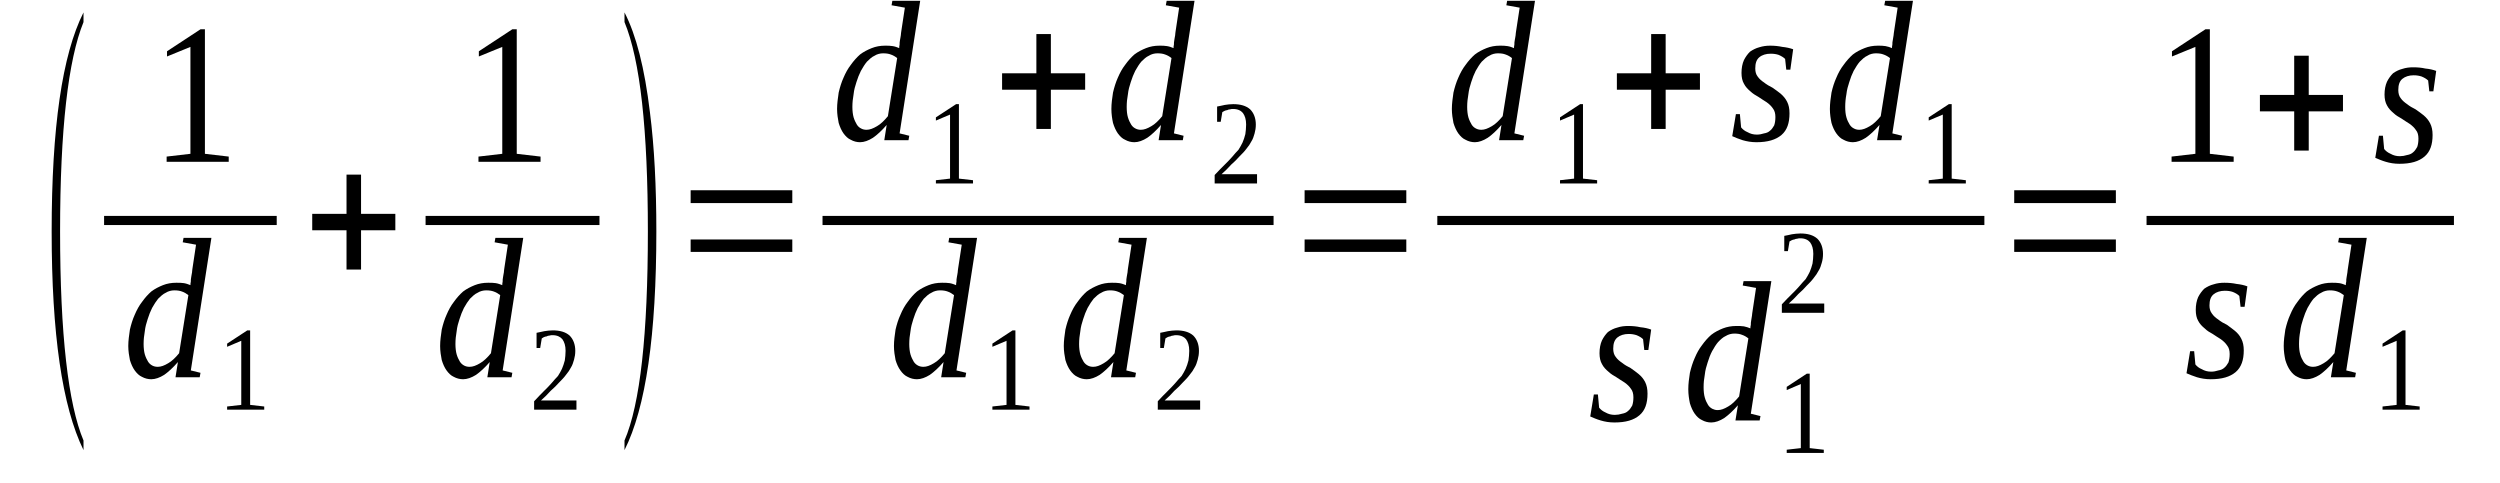 <?xml version='1.0' encoding='UTF-8'?>
<!-- This file was generated by dvisvgm 1.15.1 -->
<svg height='34pt' version='1.1' viewBox='0 -34 176 34' width='176pt' xmlns='http://www.w3.org/2000/svg' xmlns:xlink='http://www.w3.org/1999/xlink'>
<defs>
<clipPath id='clip1'>
<path clip-rule='evenodd' d='M0 -33.997H175.964V-0.028H0V-33.997'/>
</clipPath>
</defs>
<g id='page1'>
<g>
<path clip-path='url(#clip1)' d='M5.879 -2.988V-2.312C4.375 -5.383 3.637 -10.516 3.637 -17.703C3.637 -25.004 4.375 -30.137 5.879 -33.125V-32.445C4.801 -29.797 4.23 -24.891 4.23 -17.703C4.23 -10.457 4.801 -5.555 5.879 -2.988Z' fill-rule='evenodd'/>
<path clip-path='url(#clip1)' d='M14.426 -23.172L16.102 -22.977V-22.61H11.731V-22.977L13.406 -23.172V-30.699L11.758 -30.024V-30.391L14.114 -31.938H14.426V-23.172Z' fill-rule='evenodd'/>
<path clip-path='url(#clip1)' d='M7.328 -18.8H19.481V-18.157H7.328V-18.8Z' fill-rule='evenodd'/>
<path clip-path='url(#clip1)' d='M13.406 -13.926C13.406 -13.981 13.406 -14.067 13.434 -14.18C13.434 -14.266 13.434 -14.375 13.461 -14.489C13.489 -14.602 13.489 -14.715 13.52 -14.828C13.52 -14.942 13.547 -15.024 13.547 -15.082L13.801 -16.774L12.864 -16.942L12.922 -17.254H14.883L13.434 -7.922L14.114 -7.754L14.059 -7.442H12.356L12.524 -8.512C12.184 -8.117 11.844 -7.809 11.559 -7.61C11.246 -7.414 10.934 -7.301 10.649 -7.301C10.422 -7.301 10.195 -7.36 9.996 -7.469C9.797 -7.555 9.629 -7.723 9.485 -7.922C9.344 -8.117 9.231 -8.371 9.145 -8.656C9.09 -8.938 9.031 -9.274 9.031 -9.641C9.031 -10.035 9.09 -10.403 9.145 -10.797C9.231 -11.164 9.344 -11.531 9.485 -11.84C9.629 -12.18 9.797 -12.489 9.996 -12.742C10.195 -13.024 10.422 -13.278 10.649 -13.477C10.906 -13.672 11.192 -13.813 11.473 -13.926C11.758 -14.039 12.07 -14.094 12.41 -14.094C12.61 -14.094 12.781 -14.094 12.949 -14.067C13.121 -14.039 13.262 -13.981 13.406 -13.926ZM13.262 -13.223C13.121 -13.332 12.981 -13.418 12.809 -13.477C12.668 -13.531 12.496 -13.559 12.27 -13.559C12.07 -13.559 11.844 -13.504 11.672 -13.391C11.473 -13.305 11.305 -13.137 11.133 -12.969C10.992 -12.797 10.848 -12.574 10.707 -12.32C10.594 -12.094 10.481 -11.813 10.395 -11.531C10.309 -11.278 10.223 -10.965 10.195 -10.684C10.141 -10.375 10.11 -10.094 10.11 -9.781C10.11 -9.5 10.141 -9.246 10.195 -9.051C10.254 -8.852 10.336 -8.684 10.422 -8.543C10.508 -8.403 10.621 -8.317 10.735 -8.258C10.848 -8.203 10.961 -8.176 11.106 -8.176C11.332 -8.176 11.559 -8.258 11.844 -8.43C12.098 -8.571 12.356 -8.824 12.61 -9.133L13.262 -13.223Z' fill-rule='evenodd'/>
<path clip-path='url(#clip1)' d='M17.61 -5.496L18.602 -5.383V-5.16H15.989V-5.383L16.985 -5.496V-10.008L15.989 -9.586V-9.809L17.41 -10.742H17.61V-5.496Z' fill-rule='evenodd'/>
<path clip-path='url(#clip1)' d='M24.395 -15.024V-17.789H21.981V-18.945H24.395V-21.707H25.418V-18.945H27.832V-17.789H25.418V-15.024H24.395Z' fill-rule='evenodd'/>
<path clip-path='url(#clip1)' d='M36.379 -23.172L38.055 -22.977V-22.61H33.684V-22.977L35.36 -23.172V-30.699L33.711 -30.024V-30.391L36.067 -31.938H36.379V-23.172Z' fill-rule='evenodd'/>
<path clip-path='url(#clip1)' d='M29.961 -18.8H42.203V-18.157H29.961V-18.8Z' fill-rule='evenodd'/>
<path clip-path='url(#clip1)' d='M35.36 -13.926C35.36 -13.981 35.36 -14.067 35.387 -14.18C35.387 -14.266 35.387 -14.375 35.414 -14.489C35.442 -14.602 35.442 -14.715 35.473 -14.828C35.473 -14.942 35.5 -15.024 35.5 -15.082L35.754 -16.774L34.821 -16.942L34.875 -17.254H36.836L35.387 -7.922L36.067 -7.754L36.012 -7.442H34.309L34.477 -8.512C34.137 -8.117 33.797 -7.809 33.512 -7.61C33.199 -7.414 32.887 -7.301 32.602 -7.301C32.375 -7.301 32.149 -7.36 31.949 -7.469C31.75 -7.555 31.582 -7.723 31.438 -7.922C31.297 -8.117 31.184 -8.371 31.098 -8.656C31.043 -8.938 30.985 -9.274 30.985 -9.641C30.985 -10.035 31.043 -10.403 31.098 -10.797C31.184 -11.164 31.297 -11.531 31.438 -11.84C31.582 -12.18 31.75 -12.489 31.949 -12.742C32.149 -13.024 32.375 -13.278 32.602 -13.477C32.86 -13.672 33.145 -13.813 33.426 -13.926C33.711 -14.039 34.024 -14.094 34.364 -14.094C34.563 -14.094 34.735 -14.094 34.903 -14.067C35.074 -14.039 35.215 -13.981 35.36 -13.926ZM35.215 -13.223C35.074 -13.332 34.934 -13.418 34.762 -13.477C34.621 -13.531 34.449 -13.559 34.223 -13.559C34.024 -13.559 33.797 -13.504 33.625 -13.391C33.426 -13.305 33.258 -13.137 33.086 -12.969C32.946 -12.797 32.801 -12.574 32.66 -12.32C32.547 -12.094 32.434 -11.813 32.348 -11.531C32.262 -11.278 32.176 -10.965 32.149 -10.684C32.094 -10.375 32.063 -10.094 32.063 -9.781C32.063 -9.5 32.094 -9.246 32.149 -9.051C32.207 -8.852 32.289 -8.684 32.375 -8.543C32.461 -8.403 32.574 -8.317 32.688 -8.258C32.801 -8.203 32.914 -8.176 33.059 -8.176C33.285 -8.176 33.512 -8.258 33.797 -8.43C34.051 -8.571 34.309 -8.824 34.563 -9.133L35.215 -13.223Z' fill-rule='evenodd'/>
<path clip-path='url(#clip1)' d='M40.582 -5.16H37.602V-5.75C37.856 -6.031 38.086 -6.258 38.281 -6.457C38.481 -6.653 38.68 -6.852 38.824 -7.02C38.992 -7.215 39.137 -7.387 39.278 -7.528C39.391 -7.696 39.477 -7.864 39.563 -8.035C39.645 -8.231 39.703 -8.403 39.762 -8.625C39.789 -8.824 39.817 -9.051 39.817 -9.301C39.817 -9.668 39.731 -9.922 39.59 -10.121C39.449 -10.289 39.219 -10.403 38.907 -10.403C38.824 -10.403 38.766 -10.403 38.68 -10.375C38.594 -10.375 38.539 -10.348 38.481 -10.317C38.426 -10.317 38.34 -10.289 38.281 -10.262C38.227 -10.235 38.199 -10.203 38.141 -10.176L38.028 -9.5H37.774V-10.57C37.973 -10.598 38.141 -10.656 38.313 -10.684C38.512 -10.711 38.68 -10.742 38.907 -10.742C39.418 -10.742 39.817 -10.629 40.102 -10.375C40.356 -10.121 40.5 -9.754 40.5 -9.301C40.5 -9.078 40.469 -8.879 40.414 -8.684C40.356 -8.485 40.301 -8.289 40.188 -8.117C40.102 -7.949 39.989 -7.781 39.844 -7.61C39.703 -7.414 39.531 -7.246 39.364 -7.074C39.192 -6.879 38.992 -6.68 38.766 -6.485C38.567 -6.258 38.34 -6.031 38.086 -5.809H40.582V-5.16Z' fill-rule='evenodd'/>
<path clip-path='url(#clip1)' d='M43.965 -2.988C45.071 -5.555 45.61 -10.489 45.61 -17.703C45.61 -24.863 45.071 -29.77 43.965 -32.446V-33.125C44.785 -31.543 45.383 -29.203 45.754 -26.106C46.067 -23.653 46.207 -20.86 46.207 -17.703C46.207 -10.43 45.469 -5.301 43.965 -2.313V-2.988Z' fill-rule='evenodd'/>
<path clip-path='url(#clip1)' d='M48.621 -16.266V-17.141H55.778V-16.266H48.621ZM48.621 -19.703V-20.606H55.778V-19.703H48.621Z' fill-rule='evenodd'/>
<path clip-path='url(#clip1)' d='M63.305 -30.613C63.305 -30.672 63.305 -30.754 63.332 -30.867C63.332 -30.953 63.332 -31.067 63.36 -31.18C63.391 -31.289 63.391 -31.403 63.418 -31.516C63.418 -31.629 63.446 -31.715 63.446 -31.77L63.703 -33.461L62.766 -33.629L62.821 -33.942H64.781L63.332 -24.61L64.012 -24.442L63.957 -24.129H62.254L62.422 -25.203C62.082 -24.809 61.742 -24.496 61.457 -24.301C61.145 -24.102 60.832 -23.988 60.547 -23.988C60.321 -23.988 60.094 -24.047 59.895 -24.16C59.696 -24.242 59.528 -24.414 59.383 -24.61C59.242 -24.809 59.129 -25.063 59.043 -25.344C58.989 -25.625 58.93 -25.965 58.93 -26.328C58.93 -26.723 58.989 -27.09 59.043 -27.485C59.129 -27.852 59.242 -28.219 59.383 -28.528C59.528 -28.867 59.696 -29.176 59.895 -29.43C60.094 -29.711 60.321 -29.965 60.547 -30.164C60.805 -30.36 61.09 -30.5 61.371 -30.613C61.656 -30.727 61.969 -30.785 62.309 -30.785C62.508 -30.785 62.68 -30.785 62.848 -30.754C63.02 -30.727 63.16 -30.672 63.305 -30.613ZM63.16 -29.91C63.02 -30.024 62.879 -30.106 62.707 -30.164C62.567 -30.219 62.395 -30.246 62.168 -30.246C61.969 -30.246 61.742 -30.192 61.571 -30.078C61.371 -29.992 61.203 -29.824 61.031 -29.657C60.891 -29.488 60.746 -29.262 60.606 -29.008C60.492 -28.782 60.379 -28.5 60.293 -28.219C60.207 -27.965 60.121 -27.657 60.094 -27.371C60.039 -27.063 60.008 -26.782 60.008 -26.469C60.008 -26.188 60.039 -25.934 60.094 -25.738C60.153 -25.539 60.239 -25.371 60.321 -25.231C60.406 -25.09 60.52 -25.004 60.633 -24.949C60.746 -24.891 60.86 -24.863 61.004 -24.863C61.231 -24.863 61.457 -24.949 61.742 -25.117C61.996 -25.258 62.254 -25.512 62.508 -25.82L63.16 -29.91Z' fill-rule='evenodd'/>
<path clip-path='url(#clip1)' d='M67.508 -21.426L68.5 -21.313V-21.086H65.887V-21.313L66.883 -21.426V-25.934L65.887 -25.512V-25.738L67.309 -26.668H67.508V-21.426Z' fill-rule='evenodd'/>
<path clip-path='url(#clip1)' d='M72.961 -24.922V-27.684H70.547V-28.84H72.961V-31.602H73.981V-28.84H76.395V-27.684H73.981V-24.922H72.961Z' fill-rule='evenodd'/>
<path clip-path='url(#clip1)' d='M82.617 -30.613C82.617 -30.672 82.617 -30.754 82.645 -30.867C82.645 -30.953 82.645 -31.067 82.672 -31.18C82.699 -31.289 82.699 -31.403 82.731 -31.516C82.731 -31.629 82.758 -31.715 82.758 -31.77L83.012 -33.461L82.074 -33.629L82.133 -33.942H84.094L82.645 -24.61L83.324 -24.442L83.27 -24.129H81.567L81.735 -25.203C81.395 -24.809 81.055 -24.496 80.77 -24.301C80.457 -24.102 80.145 -23.988 79.86 -23.988C79.633 -23.988 79.406 -24.047 79.207 -24.16C79.008 -24.242 78.84 -24.414 78.695 -24.61C78.555 -24.809 78.442 -25.063 78.356 -25.344C78.297 -25.625 78.242 -25.965 78.242 -26.328C78.242 -26.723 78.297 -27.09 78.356 -27.485C78.442 -27.852 78.555 -28.219 78.695 -28.528C78.84 -28.867 79.008 -29.176 79.207 -29.43C79.406 -29.711 79.633 -29.965 79.86 -30.164C80.117 -30.36 80.403 -30.5 80.684 -30.613C80.969 -30.727 81.281 -30.785 81.621 -30.785C81.82 -30.785 81.992 -30.785 82.16 -30.754C82.332 -30.727 82.473 -30.672 82.617 -30.613ZM82.473 -29.91C82.332 -30.024 82.192 -30.106 82.02 -30.164C81.879 -30.219 81.707 -30.246 81.481 -30.246C81.281 -30.246 81.055 -30.192 80.883 -30.078C80.684 -29.992 80.516 -29.824 80.344 -29.657C80.203 -29.488 80.059 -29.262 79.918 -29.008C79.805 -28.782 79.692 -28.5 79.606 -28.219C79.52 -27.965 79.434 -27.657 79.406 -27.371C79.348 -27.063 79.32 -26.782 79.32 -26.469C79.32 -26.188 79.348 -25.934 79.406 -25.738C79.465 -25.539 79.547 -25.371 79.633 -25.231C79.719 -25.09 79.832 -25.004 79.945 -24.949C80.059 -24.891 80.172 -24.863 80.317 -24.863C80.543 -24.863 80.77 -24.949 81.055 -25.117C81.309 -25.258 81.567 -25.512 81.82 -25.82L82.473 -29.91Z' fill-rule='evenodd'/>
<path clip-path='url(#clip1)' d='M88.496 -21.086H85.512V-21.68C85.77 -21.961 85.996 -22.184 86.195 -22.383C86.395 -22.582 86.59 -22.777 86.735 -22.945C86.903 -23.145 87.047 -23.313 87.188 -23.453C87.301 -23.625 87.387 -23.793 87.473 -23.961C87.559 -24.16 87.614 -24.328 87.672 -24.555C87.699 -24.75 87.727 -24.977 87.727 -25.231C87.727 -25.598 87.641 -25.852 87.5 -26.047C87.36 -26.215 87.133 -26.328 86.82 -26.328C86.735 -26.328 86.676 -26.328 86.59 -26.301C86.508 -26.301 86.449 -26.274 86.395 -26.246C86.336 -26.246 86.25 -26.215 86.195 -26.188C86.137 -26.16 86.11 -26.133 86.051 -26.106L85.938 -25.426H85.684V-26.5C85.883 -26.528 86.051 -26.582 86.223 -26.613C86.422 -26.641 86.59 -26.668 86.82 -26.668C87.328 -26.668 87.727 -26.555 88.012 -26.301C88.266 -26.047 88.41 -25.68 88.41 -25.231C88.41 -25.004 88.379 -24.809 88.324 -24.61C88.266 -24.414 88.211 -24.215 88.098 -24.047C88.012 -23.875 87.899 -23.707 87.758 -23.539C87.614 -23.34 87.445 -23.172 87.274 -23.004C87.102 -22.805 86.903 -22.61 86.676 -22.41C86.477 -22.184 86.25 -21.961 85.996 -21.735H88.496V-21.086Z' fill-rule='evenodd'/>
<path clip-path='url(#clip1)' d='M57.906 -18.8H89.659V-18.157H57.906V-18.8Z' fill-rule='evenodd'/>
<path clip-path='url(#clip1)' d='M67.309 -13.926C67.309 -13.981 67.309 -14.067 67.336 -14.18C67.336 -14.266 67.336 -14.375 67.364 -14.489C67.395 -14.602 67.395 -14.715 67.422 -14.828C67.422 -14.942 67.449 -15.024 67.449 -15.082L67.707 -16.774L66.77 -16.942L66.824 -17.254H68.785L67.336 -7.922L68.02 -7.754L67.961 -7.442H66.258L66.426 -8.512C66.086 -8.117 65.746 -7.809 65.461 -7.61C65.149 -7.414 64.836 -7.301 64.555 -7.301C64.324 -7.301 64.098 -7.36 63.899 -7.469C63.703 -7.555 63.531 -7.723 63.391 -7.922C63.246 -8.117 63.133 -8.371 63.047 -8.656C62.992 -8.938 62.934 -9.274 62.934 -9.641C62.934 -10.035 62.992 -10.403 63.047 -10.797C63.133 -11.164 63.246 -11.531 63.391 -11.84C63.531 -12.18 63.703 -12.489 63.899 -12.742C64.098 -13.024 64.324 -13.278 64.555 -13.477C64.809 -13.672 65.094 -13.813 65.375 -13.926C65.66 -14.039 65.973 -14.094 66.313 -14.094C66.512 -14.094 66.684 -14.094 66.856 -14.067C67.024 -14.039 67.164 -13.981 67.309 -13.926ZM67.164 -13.223C67.024 -13.332 66.883 -13.418 66.711 -13.477C66.57 -13.531 66.399 -13.559 66.172 -13.559C65.973 -13.559 65.746 -13.504 65.574 -13.391C65.375 -13.305 65.207 -13.137 65.035 -12.969C64.895 -12.797 64.754 -12.574 64.61 -12.32C64.496 -12.094 64.383 -11.813 64.297 -11.531C64.211 -11.278 64.129 -10.965 64.098 -10.684C64.043 -10.375 64.012 -10.094 64.012 -9.781C64.012 -9.5 64.043 -9.246 64.098 -9.051C64.156 -8.852 64.242 -8.684 64.324 -8.543C64.41 -8.403 64.524 -8.317 64.637 -8.258C64.754 -8.203 64.867 -8.176 65.008 -8.176C65.235 -8.176 65.461 -8.258 65.746 -8.43C66 -8.571 66.258 -8.824 66.512 -9.133L67.164 -13.223Z' fill-rule='evenodd'/>
<path clip-path='url(#clip1)' d='M71.485 -5.496L72.477 -5.383V-5.16H69.864V-5.383L70.86 -5.496V-10.008L69.864 -9.586V-9.809L71.285 -10.742H71.485V-5.496Z' fill-rule='evenodd'/>
<path clip-path='url(#clip1)' d='M79.266 -13.926C79.266 -13.981 79.266 -14.067 79.293 -14.18C79.293 -14.266 79.293 -14.375 79.32 -14.489C79.348 -14.602 79.348 -14.715 79.379 -14.828C79.379 -14.942 79.406 -15.024 79.406 -15.082L79.66 -16.774L78.727 -16.942L78.781 -17.254H80.742L79.293 -7.922L79.973 -7.754L79.918 -7.442H78.215L78.383 -8.512C78.043 -8.117 77.703 -7.809 77.418 -7.61C77.106 -7.414 76.793 -7.301 76.508 -7.301C76.281 -7.301 76.055 -7.36 75.856 -7.469C75.656 -7.555 75.489 -7.723 75.344 -7.922C75.203 -8.117 75.09 -8.371 75.004 -8.656C74.949 -8.938 74.891 -9.274 74.891 -9.641C74.891 -10.035 74.949 -10.403 75.004 -10.797C75.09 -11.164 75.203 -11.531 75.344 -11.84C75.489 -12.18 75.656 -12.489 75.856 -12.742C76.055 -13.024 76.281 -13.278 76.508 -13.477C76.766 -13.672 77.051 -13.813 77.332 -13.926C77.617 -14.039 77.93 -14.094 78.27 -14.094C78.469 -14.094 78.641 -14.094 78.809 -14.067C78.981 -14.039 79.121 -13.981 79.266 -13.926ZM79.121 -13.223C78.981 -13.332 78.84 -13.418 78.668 -13.477C78.528 -13.531 78.356 -13.559 78.129 -13.559C77.93 -13.559 77.703 -13.504 77.531 -13.391C77.332 -13.305 77.164 -13.137 76.992 -12.969C76.852 -12.797 76.707 -12.574 76.567 -12.32C76.453 -12.094 76.34 -11.813 76.254 -11.531C76.168 -11.278 76.082 -10.965 76.055 -10.684C76 -10.375 75.969 -10.094 75.969 -9.781C75.969 -9.5 76 -9.246 76.055 -9.051C76.114 -8.852 76.195 -8.684 76.281 -8.543C76.367 -8.403 76.481 -8.317 76.594 -8.258C76.707 -8.203 76.82 -8.176 76.965 -8.176C77.192 -8.176 77.418 -8.258 77.703 -8.43C77.957 -8.571 78.215 -8.824 78.469 -9.133L79.121 -13.223Z' fill-rule='evenodd'/>
<path clip-path='url(#clip1)' d='M84.489 -5.16H81.508V-5.75C81.762 -6.031 81.992 -6.258 82.192 -6.457C82.387 -6.653 82.586 -6.852 82.731 -7.02C82.899 -7.215 83.043 -7.387 83.184 -7.528C83.297 -7.696 83.383 -7.864 83.469 -8.035C83.555 -8.231 83.61 -8.403 83.668 -8.625C83.695 -8.824 83.723 -9.051 83.723 -9.301C83.723 -9.668 83.637 -9.922 83.496 -10.121C83.356 -10.289 83.125 -10.403 82.813 -10.403C82.731 -10.403 82.672 -10.403 82.586 -10.375C82.504 -10.375 82.445 -10.348 82.387 -10.317C82.332 -10.317 82.246 -10.289 82.192 -10.262C82.133 -10.235 82.106 -10.203 82.047 -10.176L81.934 -9.5H81.68V-10.57C81.879 -10.598 82.047 -10.656 82.219 -10.684C82.418 -10.711 82.586 -10.742 82.813 -10.742C83.324 -10.742 83.723 -10.629 84.008 -10.375C84.262 -10.121 84.406 -9.754 84.406 -9.301C84.406 -9.078 84.375 -8.879 84.32 -8.684C84.262 -8.485 84.207 -8.289 84.094 -8.117C84.008 -7.949 83.895 -7.781 83.75 -7.61C83.61 -7.414 83.438 -7.246 83.27 -7.074C83.098 -6.879 82.899 -6.68 82.672 -6.485C82.473 -6.258 82.246 -6.031 81.992 -5.809H84.489V-5.16Z' fill-rule='evenodd'/>
<path clip-path='url(#clip1)' d='M91.844 -16.266V-17.141H99.004V-16.266H91.844ZM91.844 -19.703V-20.606H99.004V-19.703H91.844Z' fill-rule='evenodd'/>
<path clip-path='url(#clip1)' d='M106.586 -30.613C106.586 -30.672 106.586 -30.754 106.613 -30.867C106.613 -30.953 106.613 -31.067 106.641 -31.18C106.672 -31.289 106.672 -31.403 106.699 -31.516C106.699 -31.629 106.727 -31.715 106.727 -31.77L106.985 -33.461L106.047 -33.629L106.102 -33.942H108.063L106.613 -24.61L107.297 -24.442L107.238 -24.129H105.535L105.703 -25.203C105.363 -24.809 105.024 -24.496 104.738 -24.301C104.426 -24.102 104.113 -23.988 103.832 -23.988C103.602 -23.988 103.375 -24.047 103.176 -24.16C102.977 -24.242 102.809 -24.414 102.664 -24.61C102.524 -24.809 102.41 -25.063 102.324 -25.344C102.27 -25.625 102.211 -25.965 102.211 -26.328C102.211 -26.723 102.27 -27.09 102.324 -27.485C102.41 -27.852 102.524 -28.219 102.664 -28.528C102.809 -28.867 102.977 -29.176 103.176 -29.43C103.375 -29.711 103.602 -29.965 103.832 -30.164C104.086 -30.36 104.371 -30.5 104.653 -30.613C104.938 -30.727 105.25 -30.785 105.59 -30.785C105.789 -30.785 105.961 -30.785 106.129 -30.754C106.301 -30.727 106.442 -30.672 106.586 -30.613ZM106.442 -29.91C106.301 -30.024 106.16 -30.106 105.988 -30.164C105.848 -30.219 105.676 -30.246 105.449 -30.246C105.25 -30.246 105.024 -30.192 104.852 -30.078C104.653 -29.992 104.485 -29.824 104.313 -29.657C104.172 -29.488 104.028 -29.262 103.887 -29.008C103.774 -28.782 103.66 -28.5 103.574 -28.219C103.488 -27.965 103.406 -27.657 103.375 -27.371C103.321 -27.063 103.289 -26.782 103.289 -26.469C103.289 -26.188 103.321 -25.934 103.375 -25.738C103.434 -25.539 103.52 -25.371 103.602 -25.231C103.688 -25.09 103.801 -25.004 103.914 -24.949C104.028 -24.891 104.145 -24.863 104.285 -24.863C104.512 -24.863 104.738 -24.949 105.024 -25.117C105.278 -25.258 105.535 -25.512 105.789 -25.82L106.442 -29.91Z' fill-rule='evenodd'/>
<path clip-path='url(#clip1)' d='M111.442 -21.426L112.438 -21.313V-21.086H109.824V-21.313L110.817 -21.426V-25.934L109.824 -25.512V-25.738L111.242 -26.668H111.442V-21.426Z' fill-rule='evenodd'/>
<path clip-path='url(#clip1)' d='M116.242 -24.922V-27.684H113.828V-28.84H116.242V-31.602H117.262V-28.84H119.676V-27.684H117.262V-24.922H116.242Z' fill-rule='evenodd'/>
<path clip-path='url(#clip1)' d='M125.981 -26.02C125.981 -25.344 125.813 -24.836 125.414 -24.496C125.016 -24.16 124.449 -23.988 123.653 -23.988C123.285 -23.988 122.973 -24.047 122.688 -24.129C122.403 -24.215 122.149 -24.328 121.949 -24.414L122.207 -25.965H122.488L122.574 -25.032C122.688 -24.891 122.828 -24.778 123.028 -24.695C123.227 -24.582 123.426 -24.524 123.684 -24.524C123.852 -24.524 124.024 -24.555 124.192 -24.61C124.363 -24.637 124.504 -24.695 124.621 -24.809C124.735 -24.891 124.817 -25.032 124.903 -25.172C124.961 -25.344 124.988 -25.539 124.988 -25.766C124.988 -26.02 124.93 -26.215 124.817 -26.36C124.703 -26.528 124.563 -26.668 124.363 -26.809C124.192 -26.922 123.996 -27.035 123.797 -27.176C123.598 -27.289 123.399 -27.403 123.227 -27.57C123.059 -27.711 122.887 -27.879 122.774 -28.106C122.66 -28.301 122.602 -28.555 122.602 -28.867C122.602 -29.203 122.66 -29.516 122.774 -29.77C122.887 -29.992 123.028 -30.192 123.199 -30.36C123.399 -30.5 123.625 -30.613 123.852 -30.672C124.11 -30.754 124.363 -30.785 124.621 -30.785C124.93 -30.785 125.215 -30.754 125.473 -30.699C125.754 -30.672 126.012 -30.613 126.238 -30.532L126.039 -29.094H125.754L125.672 -29.852C125.555 -29.965 125.414 -30.051 125.215 -30.137C125.047 -30.192 124.875 -30.219 124.649 -30.219C124.336 -30.219 124.051 -30.137 123.852 -29.965C123.653 -29.797 123.571 -29.543 123.571 -29.176C123.571 -28.949 123.625 -28.754 123.738 -28.613C123.852 -28.445 124.024 -28.301 124.192 -28.192C124.363 -28.051 124.563 -27.938 124.789 -27.824C124.988 -27.684 125.188 -27.543 125.36 -27.403C125.555 -27.231 125.699 -27.063 125.813 -26.836C125.926 -26.613 125.981 -26.36 125.981 -26.02Z' fill-rule='evenodd'/>
<path clip-path='url(#clip1)' d='M133.196 -30.613C133.196 -30.672 133.196 -30.754 133.223 -30.867C133.223 -30.953 133.223 -31.067 133.254 -31.18C133.281 -31.289 133.281 -31.403 133.309 -31.516C133.309 -31.629 133.34 -31.715 133.34 -31.77L133.594 -33.461L132.656 -33.629L132.715 -33.942H134.672L133.223 -24.61L133.906 -24.442L133.848 -24.129H132.145L132.317 -25.203C131.977 -24.809 131.633 -24.496 131.352 -24.301C131.039 -24.102 130.727 -23.988 130.442 -23.988C130.215 -23.988 129.988 -24.047 129.789 -24.16C129.59 -24.242 129.418 -24.414 129.278 -24.61C129.137 -24.809 129.02 -25.063 128.938 -25.344C128.879 -25.625 128.824 -25.965 128.824 -26.328C128.824 -26.723 128.879 -27.09 128.938 -27.485C129.02 -27.852 129.137 -28.219 129.278 -28.528C129.418 -28.867 129.59 -29.176 129.789 -29.43C129.988 -29.711 130.215 -29.965 130.442 -30.164C130.696 -30.36 130.981 -30.5 131.266 -30.613C131.547 -30.727 131.86 -30.785 132.203 -30.785C132.403 -30.785 132.571 -30.785 132.742 -30.754C132.91 -30.727 133.055 -30.672 133.196 -30.613ZM133.055 -29.91C132.91 -30.024 132.77 -30.106 132.598 -30.164C132.457 -30.219 132.289 -30.246 132.059 -30.246C131.86 -30.246 131.633 -30.192 131.465 -30.078C131.266 -29.992 131.094 -29.824 130.926 -29.657C130.781 -29.488 130.641 -29.262 130.496 -29.008C130.383 -28.782 130.27 -28.5 130.188 -28.219C130.102 -27.965 130.016 -27.657 129.988 -27.371C129.93 -27.063 129.903 -26.782 129.903 -26.469C129.903 -26.188 129.93 -25.934 129.988 -25.738C130.043 -25.539 130.129 -25.371 130.215 -25.231C130.301 -25.09 130.414 -25.004 130.528 -24.949C130.641 -24.891 130.754 -24.863 130.895 -24.863C131.121 -24.863 131.352 -24.949 131.633 -25.117C131.891 -25.258 132.145 -25.512 132.403 -25.82L133.055 -29.91Z' fill-rule='evenodd'/>
<path clip-path='url(#clip1)' d='M137.399 -21.426L138.395 -21.313V-21.086H135.781V-21.313L136.774 -21.426V-25.934L135.781 -25.512V-25.738L137.199 -26.668H137.399V-21.426Z' fill-rule='evenodd'/>
<path clip-path='url(#clip1)' d='M101.187 -18.8H139.7V-18.157H101.187V-18.8Z' fill-rule='evenodd'/>
<path clip-path='url(#clip1)' d='M115.985 -6.285C115.985 -5.61 115.817 -5.102 115.418 -4.766C115.02 -4.426 114.453 -4.258 113.656 -4.258C113.289 -4.258 112.977 -4.313 112.692 -4.399C112.406 -4.481 112.153 -4.594 111.953 -4.68L112.207 -6.231H112.492L112.578 -5.301C112.692 -5.16 112.832 -5.047 113.031 -4.961C113.231 -4.848 113.43 -4.793 113.684 -4.793C113.856 -4.793 114.028 -4.821 114.196 -4.875C114.367 -4.906 114.508 -4.961 114.621 -5.074C114.735 -5.16 114.821 -5.301 114.906 -5.442C114.965 -5.61 114.992 -5.809 114.992 -6.031C114.992 -6.285 114.934 -6.485 114.821 -6.625C114.707 -6.793 114.567 -6.934 114.367 -7.074C114.196 -7.188 113.996 -7.301 113.797 -7.442C113.602 -7.555 113.403 -7.668 113.231 -7.836C113.059 -7.977 112.891 -8.149 112.778 -8.371C112.664 -8.57 112.606 -8.824 112.606 -9.133C112.606 -9.473 112.664 -9.781 112.778 -10.035C112.891 -10.262 113.031 -10.457 113.203 -10.629C113.403 -10.77 113.629 -10.883 113.856 -10.938C114.11 -11.024 114.367 -11.051 114.621 -11.051C114.934 -11.051 115.219 -11.024 115.473 -10.965C115.758 -10.938 116.016 -10.883 116.242 -10.797L116.043 -9.36H115.758L115.672 -10.121C115.559 -10.235 115.418 -10.317 115.219 -10.402C115.047 -10.457 114.879 -10.489 114.653 -10.489C114.34 -10.489 114.055 -10.402 113.856 -10.235C113.656 -10.063 113.571 -9.809 113.571 -9.446C113.571 -9.219 113.629 -9.02 113.742 -8.879C113.856 -8.711 114.028 -8.57 114.196 -8.457C114.367 -8.317 114.567 -8.203 114.793 -8.09C114.992 -7.949 115.192 -7.809 115.36 -7.668C115.559 -7.5 115.703 -7.328 115.817 -7.106C115.93 -6.879 115.985 -6.625 115.985 -6.285Z' fill-rule='evenodd'/>
<path clip-path='url(#clip1)' d='M123.227 -10.883C123.227 -10.938 123.227 -11.024 123.258 -11.137C123.258 -11.219 123.258 -11.332 123.285 -11.445C123.313 -11.559 123.313 -11.672 123.34 -11.785C123.34 -11.895 123.371 -11.981 123.371 -12.039L123.625 -13.731L122.688 -13.899L122.746 -14.207H124.703L123.258 -4.875L123.938 -4.707L123.879 -4.399H122.176L122.348 -5.469C122.008 -5.074 121.664 -4.766 121.383 -4.567C121.071 -4.371 120.758 -4.258 120.473 -4.258C120.246 -4.258 120.02 -4.313 119.821 -4.426C119.621 -4.512 119.449 -4.68 119.309 -4.875C119.168 -5.074 119.055 -5.328 118.969 -5.61C118.91 -5.891 118.856 -6.231 118.856 -6.598C118.856 -6.992 118.91 -7.36 118.969 -7.754C119.055 -8.117 119.168 -8.485 119.309 -8.797C119.449 -9.133 119.621 -9.446 119.821 -9.699C120.02 -9.981 120.246 -10.235 120.473 -10.43C120.727 -10.629 121.012 -10.77 121.297 -10.883C121.582 -10.992 121.895 -11.051 122.235 -11.051C122.434 -11.051 122.602 -11.051 122.774 -11.024C122.946 -10.992 123.086 -10.938 123.227 -10.883ZM123.086 -10.176C122.946 -10.289 122.801 -10.375 122.633 -10.43C122.488 -10.489 122.321 -10.516 122.09 -10.516C121.895 -10.516 121.664 -10.457 121.496 -10.348C121.297 -10.262 121.125 -10.094 120.957 -9.922C120.813 -9.754 120.672 -9.528 120.531 -9.274C120.414 -9.051 120.301 -8.766 120.219 -8.485C120.133 -8.231 120.047 -7.922 120.02 -7.641C119.961 -7.328 119.934 -7.047 119.934 -6.738C119.934 -6.457 119.961 -6.203 120.02 -6.004C120.074 -5.809 120.16 -5.637 120.246 -5.496C120.332 -5.356 120.446 -5.274 120.559 -5.215C120.672 -5.16 120.785 -5.129 120.926 -5.129C121.156 -5.129 121.383 -5.215 121.664 -5.383C121.922 -5.524 122.176 -5.778 122.434 -6.09L123.086 -10.176Z' fill-rule='evenodd'/>
<path clip-path='url(#clip1)' d='M127.403 -2.453L128.395 -2.34V-2.113H125.785V-2.34L126.778 -2.453V-6.965L125.785 -6.539V-6.766L127.203 -7.696H127.403V-2.453Z' fill-rule='evenodd'/>
<path clip-path='url(#clip1)' d='M128.426 -11.981H125.442V-12.575C125.699 -12.856 125.926 -13.082 126.125 -13.278C126.324 -13.477 126.524 -13.672 126.664 -13.84C126.836 -14.039 126.977 -14.207 127.117 -14.348C127.231 -14.52 127.317 -14.688 127.403 -14.856C127.488 -15.055 127.543 -15.223 127.602 -15.449C127.629 -15.645 127.656 -15.871 127.656 -16.125C127.656 -16.492 127.574 -16.746 127.43 -16.942C127.289 -17.11 127.063 -17.223 126.75 -17.223C126.664 -17.223 126.606 -17.223 126.524 -17.195C126.438 -17.195 126.379 -17.168 126.324 -17.141C126.266 -17.141 126.18 -17.11 126.125 -17.082C126.067 -17.055 126.039 -17.028 125.981 -17L125.867 -16.32H125.613V-17.395C125.813 -17.422 125.981 -17.477 126.153 -17.508C126.352 -17.535 126.524 -17.563 126.75 -17.563C127.262 -17.563 127.656 -17.449 127.942 -17.195C128.199 -16.942 128.34 -16.575 128.34 -16.125C128.34 -15.899 128.313 -15.703 128.254 -15.504C128.199 -15.309 128.141 -15.11 128.028 -14.942C127.942 -14.774 127.828 -14.602 127.688 -14.434C127.543 -14.235 127.375 -14.067 127.203 -13.899C127.031 -13.7 126.836 -13.504 126.606 -13.305C126.41 -13.082 126.18 -12.856 125.926 -12.629H128.426V-11.981Z' fill-rule='evenodd'/>
<path clip-path='url(#clip1)' d='M141.801 -16.266V-17.141H148.957V-16.266H141.801ZM141.801 -19.703V-20.606H148.957V-19.703H141.801Z' fill-rule='evenodd'/>
<path clip-path='url(#clip1)' d='M155.574 -23.172L157.25 -22.977V-22.61H152.879V-22.977L154.555 -23.172V-30.699L152.906 -30.024V-30.391L155.262 -31.938H155.574V-23.172Z' fill-rule='evenodd'/>
<path clip-path='url(#clip1)' d='M161.512 -23.399V-26.16H159.098V-27.317H161.512V-30.078H162.535V-27.317H164.945V-26.16H162.535V-23.399H161.512Z' fill-rule='evenodd'/>
<path clip-path='url(#clip1)' d='M171.254 -24.496C171.254 -23.821 171.082 -23.313 170.684 -22.977C170.285 -22.637 169.719 -22.469 168.922 -22.469C168.555 -22.469 168.242 -22.524 167.957 -22.61C167.672 -22.692 167.418 -22.805 167.219 -22.891L167.477 -24.442H167.758L167.844 -23.512C167.957 -23.371 168.098 -23.258 168.297 -23.172C168.496 -23.059 168.696 -23.004 168.953 -23.004C169.121 -23.004 169.293 -23.032 169.461 -23.086C169.633 -23.117 169.774 -23.172 169.891 -23.285C170.004 -23.371 170.086 -23.512 170.172 -23.653C170.231 -23.821 170.258 -24.02 170.258 -24.242C170.258 -24.496 170.203 -24.696 170.086 -24.836C169.973 -25.004 169.832 -25.145 169.633 -25.285C169.461 -25.399 169.266 -25.512 169.067 -25.653C168.867 -25.766 168.668 -25.879 168.496 -26.047C168.328 -26.188 168.156 -26.36 168.043 -26.582C167.93 -26.782 167.871 -27.035 167.871 -27.344C167.871 -27.684 167.93 -27.992 168.043 -28.246C168.156 -28.473 168.297 -28.668 168.469 -28.84C168.668 -28.981 168.895 -29.094 169.121 -29.149C169.379 -29.235 169.633 -29.262 169.891 -29.262C170.203 -29.262 170.485 -29.235 170.742 -29.176C171.024 -29.149 171.281 -29.094 171.508 -29.008L171.309 -27.571H171.024L170.942 -28.332C170.824 -28.445 170.684 -28.528 170.485 -28.613C170.317 -28.668 170.145 -28.7 169.918 -28.7C169.606 -28.7 169.321 -28.613 169.121 -28.445C168.922 -28.274 168.84 -28.02 168.84 -27.657C168.84 -27.43 168.895 -27.231 169.008 -27.09C169.121 -26.922 169.293 -26.782 169.461 -26.668C169.633 -26.528 169.832 -26.414 170.059 -26.301C170.258 -26.16 170.457 -26.02 170.629 -25.879C170.824 -25.711 170.969 -25.539 171.082 -25.317C171.196 -25.09 171.254 -24.836 171.254 -24.496Z' fill-rule='evenodd'/>
<path clip-path='url(#clip1)' d='M151.117 -18.8H172.757V-18.157H151.117V-18.8Z' fill-rule='evenodd'/>
<path clip-path='url(#clip1)' d='M157.961 -9.332C157.961 -8.656 157.789 -8.149 157.395 -7.809C156.996 -7.469 156.426 -7.301 155.633 -7.301C155.262 -7.301 154.949 -7.36 154.668 -7.442C154.383 -7.528 154.125 -7.641 153.93 -7.723L154.184 -9.274H154.469L154.555 -8.344C154.668 -8.203 154.809 -8.09 155.008 -8.008C155.207 -7.895 155.406 -7.836 155.66 -7.836C155.832 -7.836 156 -7.864 156.172 -7.922C156.344 -7.949 156.485 -8.008 156.598 -8.117C156.711 -8.203 156.797 -8.344 156.883 -8.485C156.938 -8.656 156.969 -8.852 156.969 -9.078C156.969 -9.332 156.91 -9.528 156.797 -9.668C156.684 -9.84 156.539 -9.981 156.344 -10.121C156.172 -10.235 155.973 -10.348 155.774 -10.489C155.574 -10.598 155.375 -10.711 155.207 -10.883C155.035 -11.024 154.863 -11.192 154.75 -11.418C154.637 -11.614 154.582 -11.867 154.582 -12.18C154.582 -12.516 154.637 -12.828 154.75 -13.082C154.863 -13.305 155.008 -13.504 155.176 -13.672C155.375 -13.813 155.606 -13.926 155.832 -13.981C156.086 -14.067 156.344 -14.094 156.598 -14.094C156.91 -14.094 157.196 -14.067 157.449 -14.012C157.735 -13.981 157.988 -13.926 158.215 -13.84L158.02 -12.403H157.735L157.649 -13.164C157.535 -13.278 157.395 -13.364 157.196 -13.445C157.024 -13.504 156.852 -13.531 156.625 -13.531C156.313 -13.531 156.031 -13.445 155.832 -13.278C155.633 -13.11 155.547 -12.856 155.547 -12.489C155.547 -12.262 155.606 -12.067 155.719 -11.926C155.832 -11.754 156 -11.614 156.172 -11.5C156.344 -11.36 156.539 -11.246 156.77 -11.137C156.969 -10.992 157.164 -10.852 157.336 -10.711C157.535 -10.543 157.676 -10.375 157.789 -10.149C157.903 -9.922 157.961 -9.668 157.961 -9.332Z' fill-rule='evenodd'/>
<path clip-path='url(#clip1)' d='M165.145 -13.926C165.145 -13.981 165.145 -14.067 165.176 -14.18C165.176 -14.266 165.176 -14.375 165.203 -14.489C165.231 -14.602 165.231 -14.715 165.258 -14.828C165.258 -14.942 165.289 -15.024 165.289 -15.082L165.543 -16.774L164.606 -16.942L164.664 -17.254H166.621L165.176 -7.922L165.856 -7.754L165.801 -7.442H164.094L164.266 -8.512C163.926 -8.117 163.586 -7.809 163.301 -7.61C162.988 -7.414 162.676 -7.301 162.391 -7.301C162.164 -7.301 161.938 -7.36 161.738 -7.469C161.539 -7.555 161.367 -7.723 161.227 -7.922C161.086 -8.117 160.973 -8.371 160.887 -8.656C160.828 -8.938 160.774 -9.274 160.774 -9.641C160.774 -10.035 160.828 -10.403 160.887 -10.797C160.973 -11.164 161.086 -11.531 161.227 -11.84C161.367 -12.18 161.539 -12.489 161.738 -12.742C161.938 -13.024 162.164 -13.278 162.391 -13.477C162.649 -13.672 162.93 -13.813 163.215 -13.926C163.5 -14.039 163.813 -14.094 164.153 -14.094C164.352 -14.094 164.52 -14.094 164.692 -14.067S165.004 -13.981 165.145 -13.926ZM165.004 -13.223C164.864 -13.332 164.719 -13.418 164.551 -13.477C164.406 -13.531 164.239 -13.559 164.012 -13.559C163.813 -13.559 163.586 -13.504 163.414 -13.391C163.215 -13.305 163.043 -13.137 162.875 -12.969C162.731 -12.797 162.59 -12.574 162.449 -12.32C162.336 -12.094 162.223 -11.813 162.137 -11.531C162.051 -11.278 161.965 -10.965 161.938 -10.684C161.879 -10.375 161.852 -10.094 161.852 -9.781C161.852 -9.5 161.879 -9.246 161.938 -9.051C161.992 -8.852 162.078 -8.684 162.164 -8.543C162.25 -8.403 162.363 -8.317 162.477 -8.258C162.59 -8.203 162.703 -8.176 162.844 -8.176C163.074 -8.176 163.301 -8.258 163.586 -8.43C163.84 -8.571 164.094 -8.824 164.352 -9.133L165.004 -13.223Z' fill-rule='evenodd'/>
<path clip-path='url(#clip1)' d='M169.348 -5.496L170.344 -5.383V-5.16H167.731V-5.383L168.723 -5.496V-10.008L167.731 -9.586V-9.809L169.153 -10.742H169.348V-5.496Z' fill-rule='evenodd'/>
</g>
</g>
</svg>
